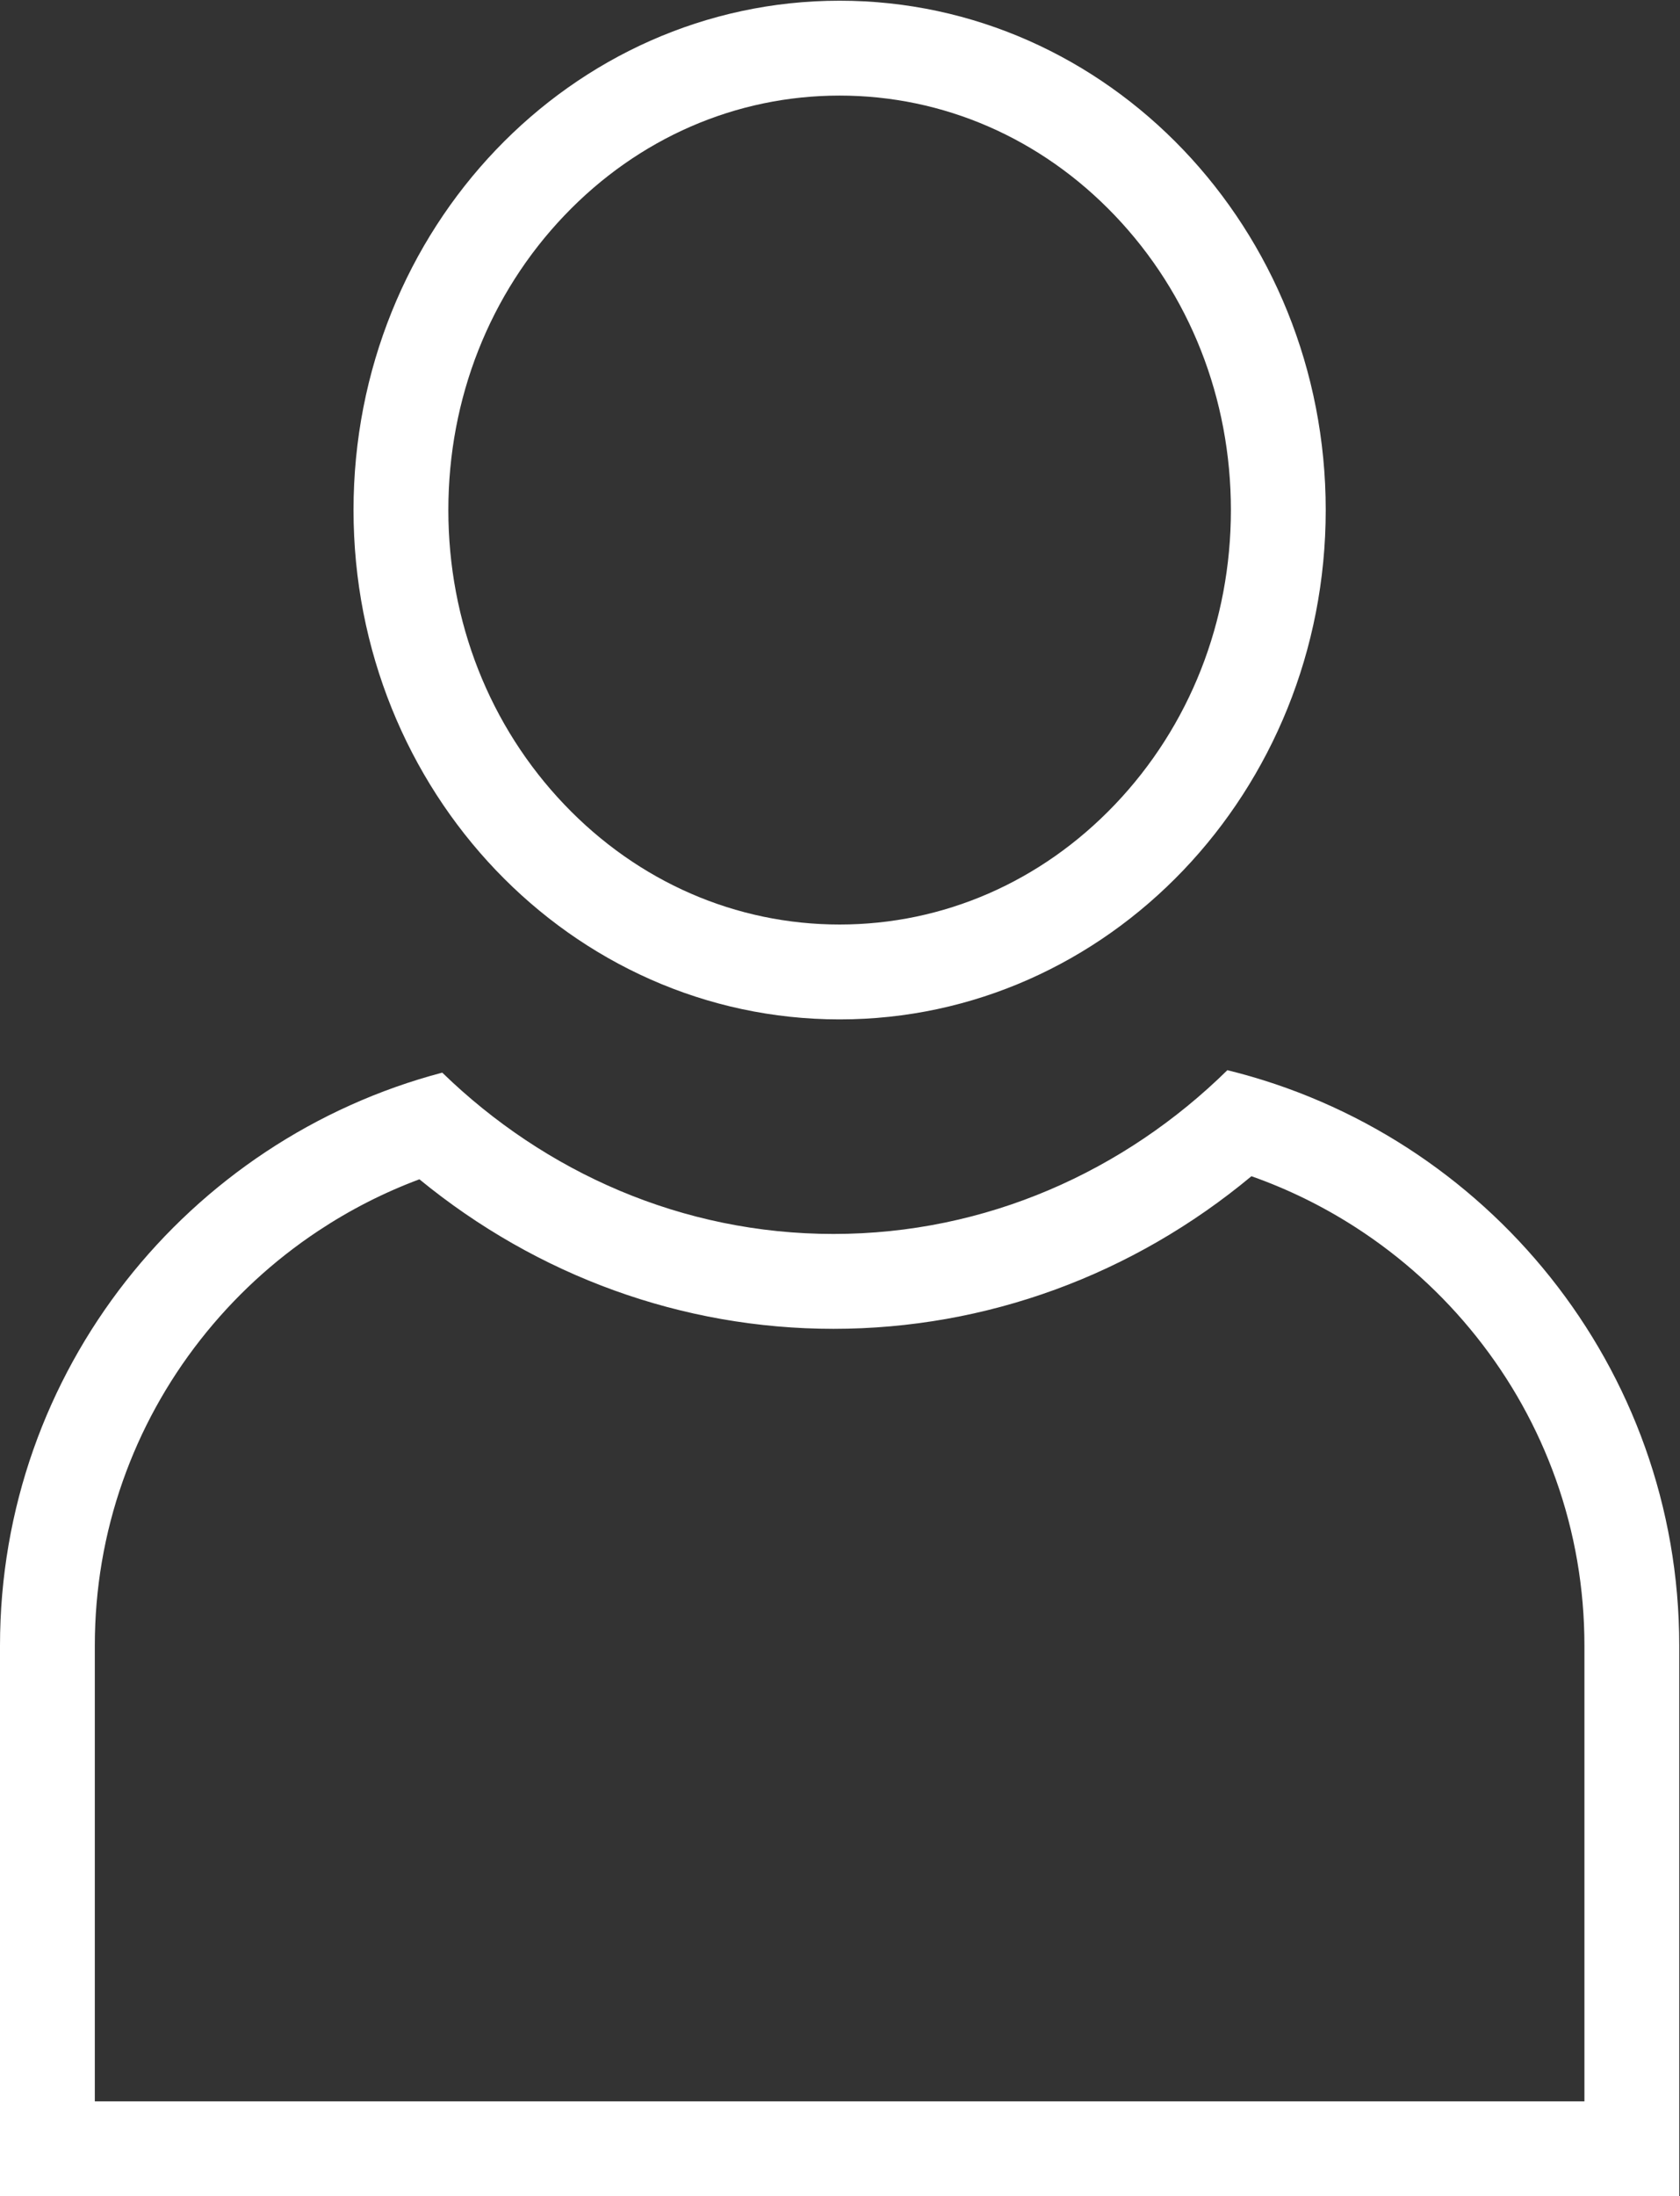 <?xml version="1.0" encoding="UTF-8" standalone="no"?>
<!DOCTYPE svg PUBLIC "-//W3C//DTD SVG 1.1//EN" "http://www.w3.org/Graphics/SVG/1.1/DTD/svg11.dtd">
<svg width="100%" height="100%" viewBox="0 0 3167 4138" version="1.1" xmlns="http://www.w3.org/2000/svg" xmlns:xlink="http://www.w3.org/1999/xlink" xml:space="preserve" xmlns:serif="http://www.serif.com/" style="fill-rule:evenodd;clip-rule:evenodd;stroke-linejoin:round;stroke-miterlimit:2;">
    <rect x="0" y="0" width="3167" height="4138" fill="#333333" stroke="none"/>
    <g transform="matrix(4.167,0,0,4.167,0,0)">
        <path d="M379.84,0.319C258.387,0.319 159.932,103.42 159.932,230.612C159.932,357.805 258.387,460.906 379.84,460.906C501.292,460.906 599.747,357.805 599.747,230.612C599.747,103.42 501.292,0.319 379.84,0.319ZM379.84,43.216C426.746,43.216 470.952,62.456 504.314,97.394C538.193,132.872 556.85,180.183 556.85,230.612C556.85,281.042 538.193,328.353 504.314,363.831C470.952,398.769 426.746,418.009 379.84,418.009C332.933,418.009 288.727,398.769 255.365,363.831C221.486,328.353 202.829,281.042 202.829,230.612C202.829,180.183 221.486,132.872 255.365,97.394C288.727,62.456 332.933,43.216 379.84,43.216Z" style="fill:white;fill-rule:nonzero;"/>
        <path d="M555.254,483.866C508.672,529.628 446.062,557.917 377.067,557.917C308.659,557.917 246.536,530.077 200.072,484.979C85.139,515.241 0,619.746 0,744.049L0,993L759.679,993L759.679,744.049C759.679,618.185 672.392,512.585 555.254,483.866ZM566.139,531.812C582.679,537.637 598.494,545.393 613.359,554.982C634.114,568.371 652.449,584.955 667.856,604.274C683.394,623.757 695.491,645.453 703.811,668.758C712.419,692.868 716.783,718.199 716.783,744.049L716.783,950.104L42.896,950.104L42.896,744.049C42.896,718.519 47.156,693.484 55.557,669.64C63.678,646.592 75.497,625.088 90.687,605.724C105.74,586.535 123.682,569.975 144.015,556.506C158.398,546.977 173.711,539.177 189.738,533.202C243.153,576.977 308.757,600.813 377.067,600.813C446.2,600.813 512.434,576.481 566.139,531.812Z" style="fill:white;fill-rule:nonzero;"/>
    </g>
</svg>

